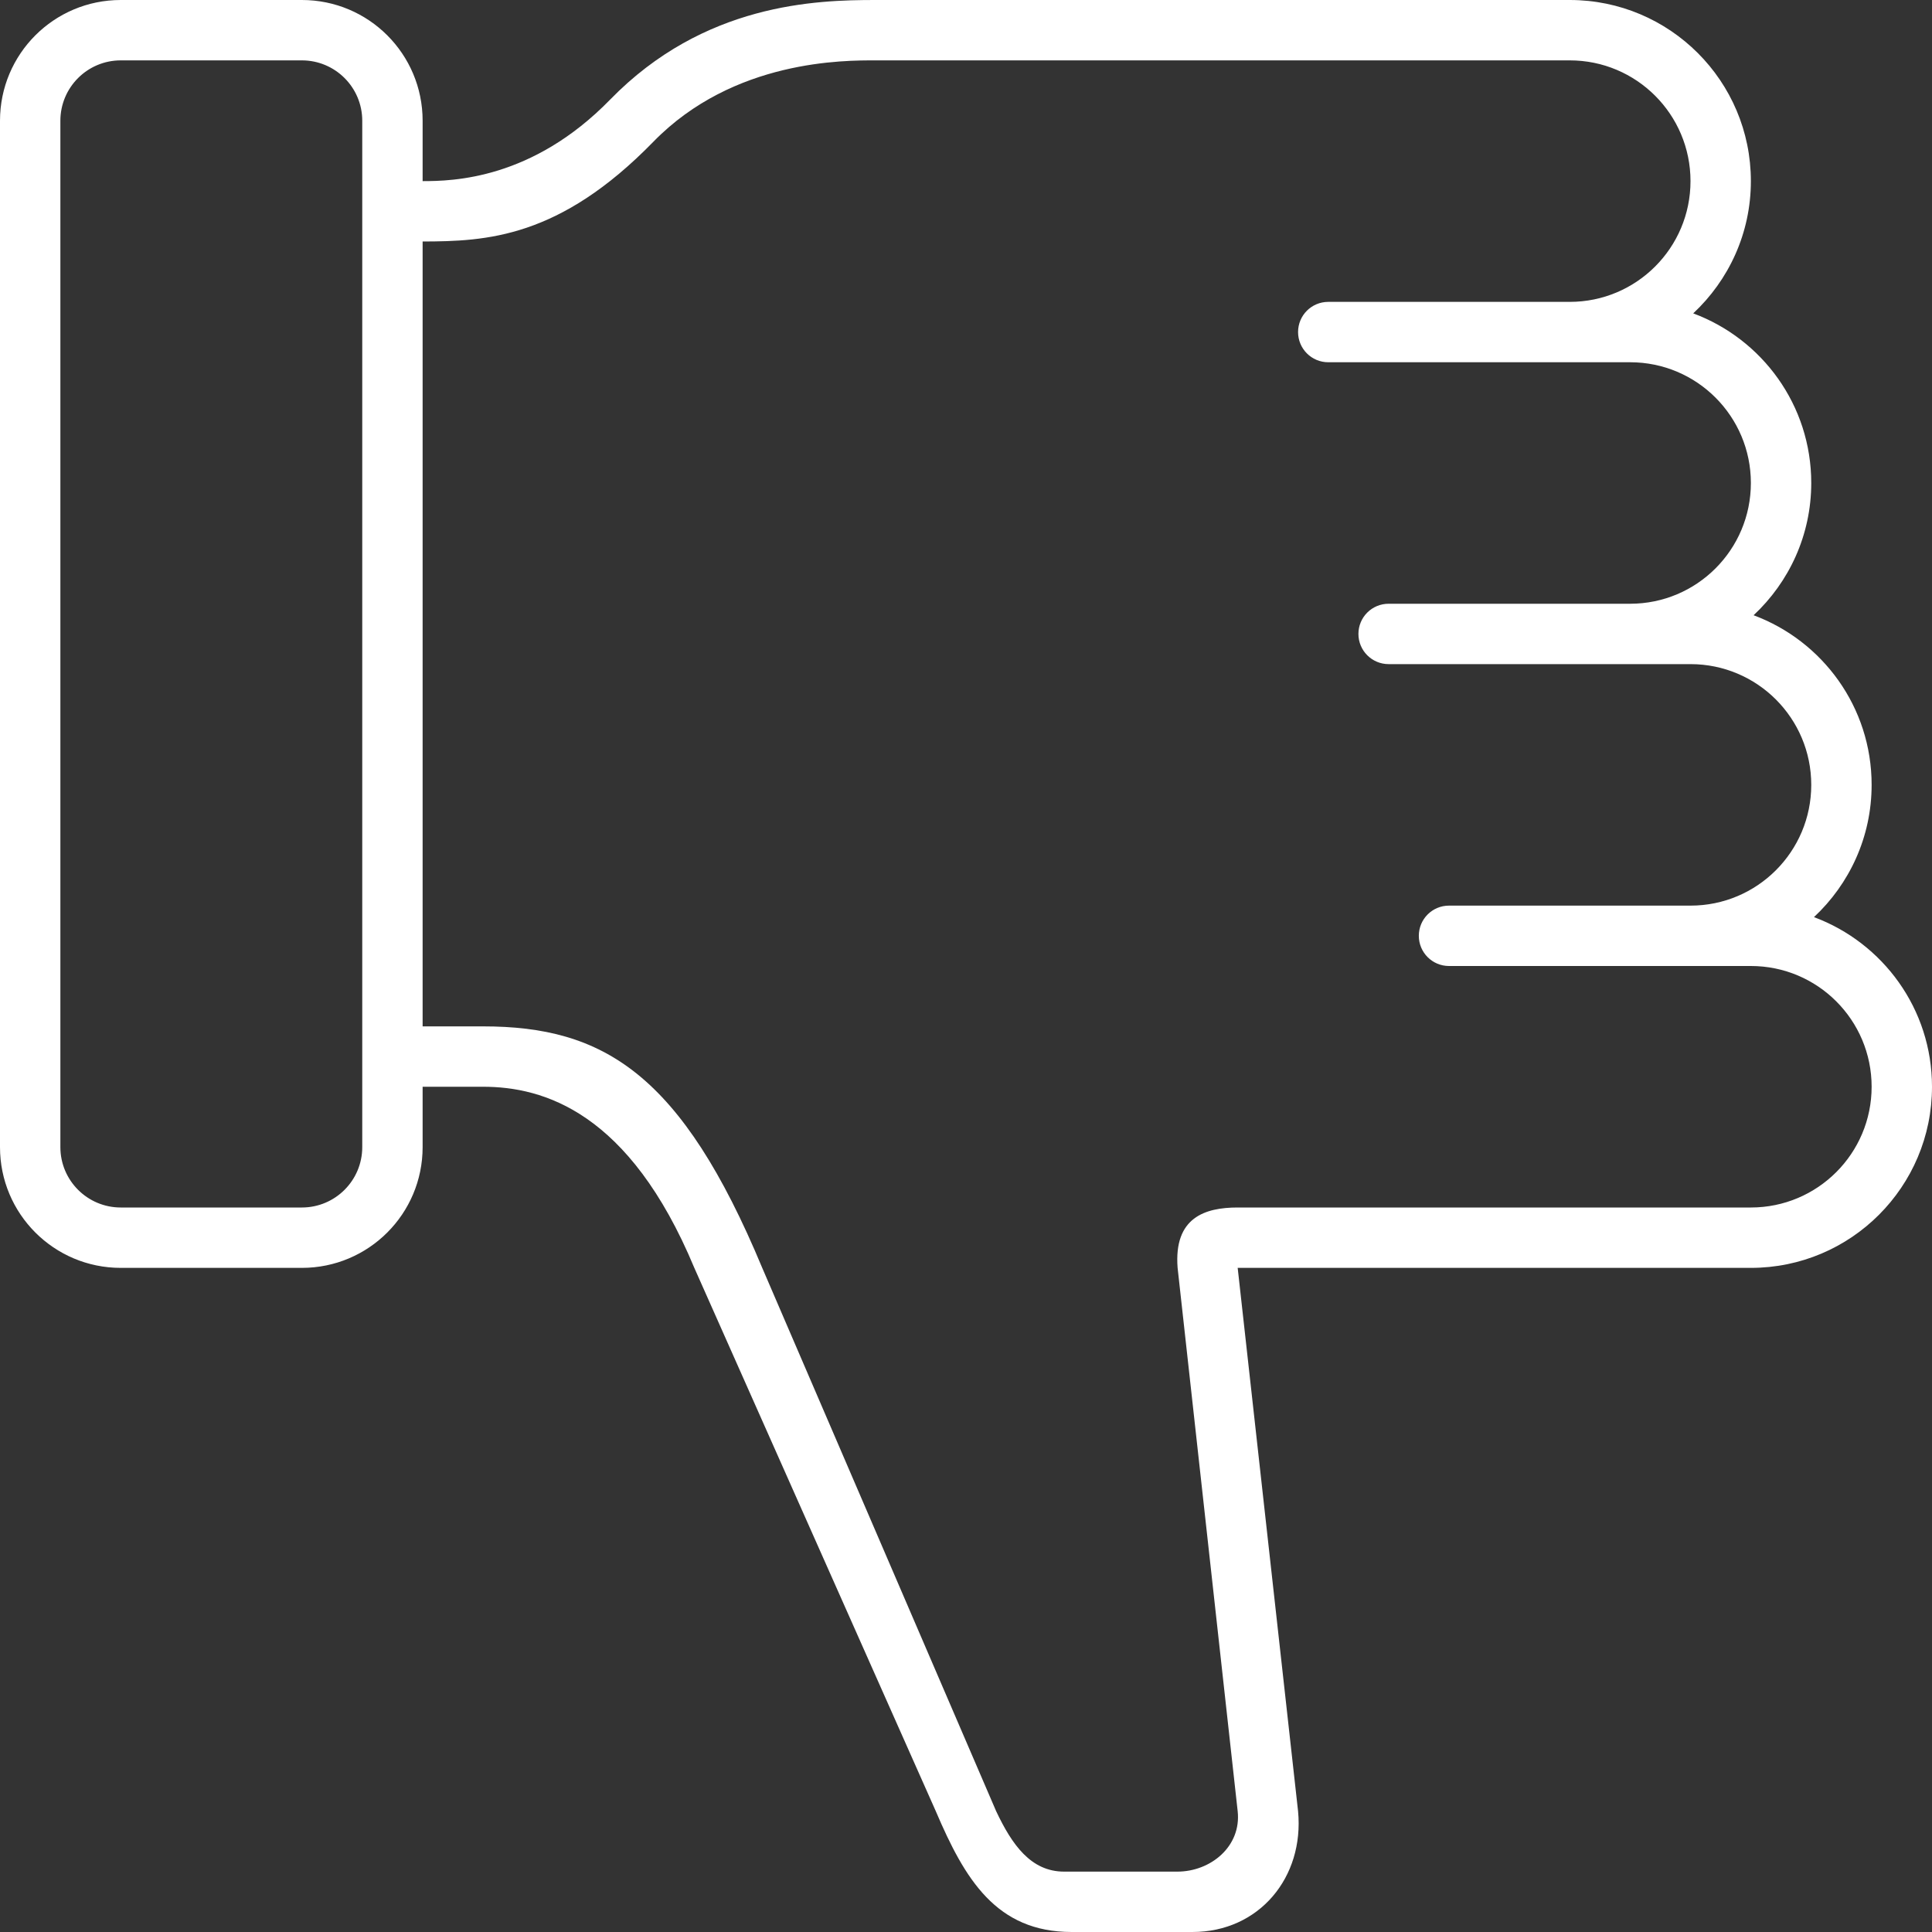 <svg width="100" height="100" viewBox="0 0 100 100" fill="none" xmlns="http://www.w3.org/2000/svg">
<rect x="0" y="0" width="100" height="100" fill="#333333" stroke="none"/>
<path d="M100 56.25C100 61.425 95.802 65.625 90.625 65.625H64.062V65.622L64.037 65.625H64.062L67.188 93.75C67.514 97.166 65.177 100 61.722 100H55.47C51.562 100 49.936 97.263 48.438 93.75L35.938 65.625C32.57 57.545 28.125 56.25 25 56.25C23.438 56.25 21.875 56.25 21.875 56.25V59.375C21.875 62.828 19.08 65.625 15.625 65.625H6.25C2.795 65.625 0 62.828 0 59.375V6.25C0 2.794 2.795 0 6.25 0H15.625C19.08 0 21.875 2.794 21.875 6.25V9.375C23.438 9.375 27.55 9.291 31.578 5.158C36.444 0.163 42.255 0 45.312 0H81.25C86.427 0 90.625 4.197 90.625 9.375C90.625 12.077 89.473 14.509 87.641 16.22C91.205 17.545 93.75 20.97 93.75 25C93.75 27.702 92.598 30.134 90.766 31.845C94.33 33.17 96.875 36.595 96.875 40.625C96.875 43.327 95.723 45.759 93.891 47.47C97.455 48.795 100 52.22 100 56.25ZM18.75 6.25C18.75 4.523 17.35 3.125 15.625 3.125H6.25C4.525 3.125 3.125 4.523 3.125 6.25V59.375C3.125 61.1 4.525 62.5 6.25 62.5H15.625C17.35 62.5 18.75 61.1 18.75 59.375V6.25ZM90.625 50H75C74.136 50 73.438 49.3 73.438 48.438C73.438 47.572 74.136 46.875 75 46.875H87.5C90.952 46.875 93.75 44.077 93.75 40.625C93.75 37.172 90.952 34.375 87.5 34.375H71.875C71.011 34.375 70.312 33.675 70.312 32.812C70.312 31.947 71.011 31.25 71.875 31.25H84.375C87.827 31.25 90.625 28.452 90.625 25C90.625 21.547 87.827 18.75 84.375 18.75H68.75C67.886 18.75 67.188 18.05 67.188 17.188C67.188 16.322 67.886 15.625 68.75 15.625H81.25C84.702 15.625 87.5 12.827 87.5 9.375C87.5 5.922 84.702 3.125 81.25 3.125H45.312C43.75 3.125 37.977 3.069 33.816 7.339C28.956 12.327 25.175 12.492 21.875 12.5V53.125H25C31.25 53.125 35.266 55.577 39.453 65.625L51.562 93.75C52.377 95.473 53.353 96.875 55.08 96.875H60.938C62.663 96.875 64.259 95.572 64.062 93.75L60.953 65.625C60.747 63.008 62.381 62.5 64.062 62.5H90.625C94.077 62.5 96.875 59.702 96.875 56.25C96.875 52.797 94.077 50 90.625 50Z" fill="white"/>
</svg>
